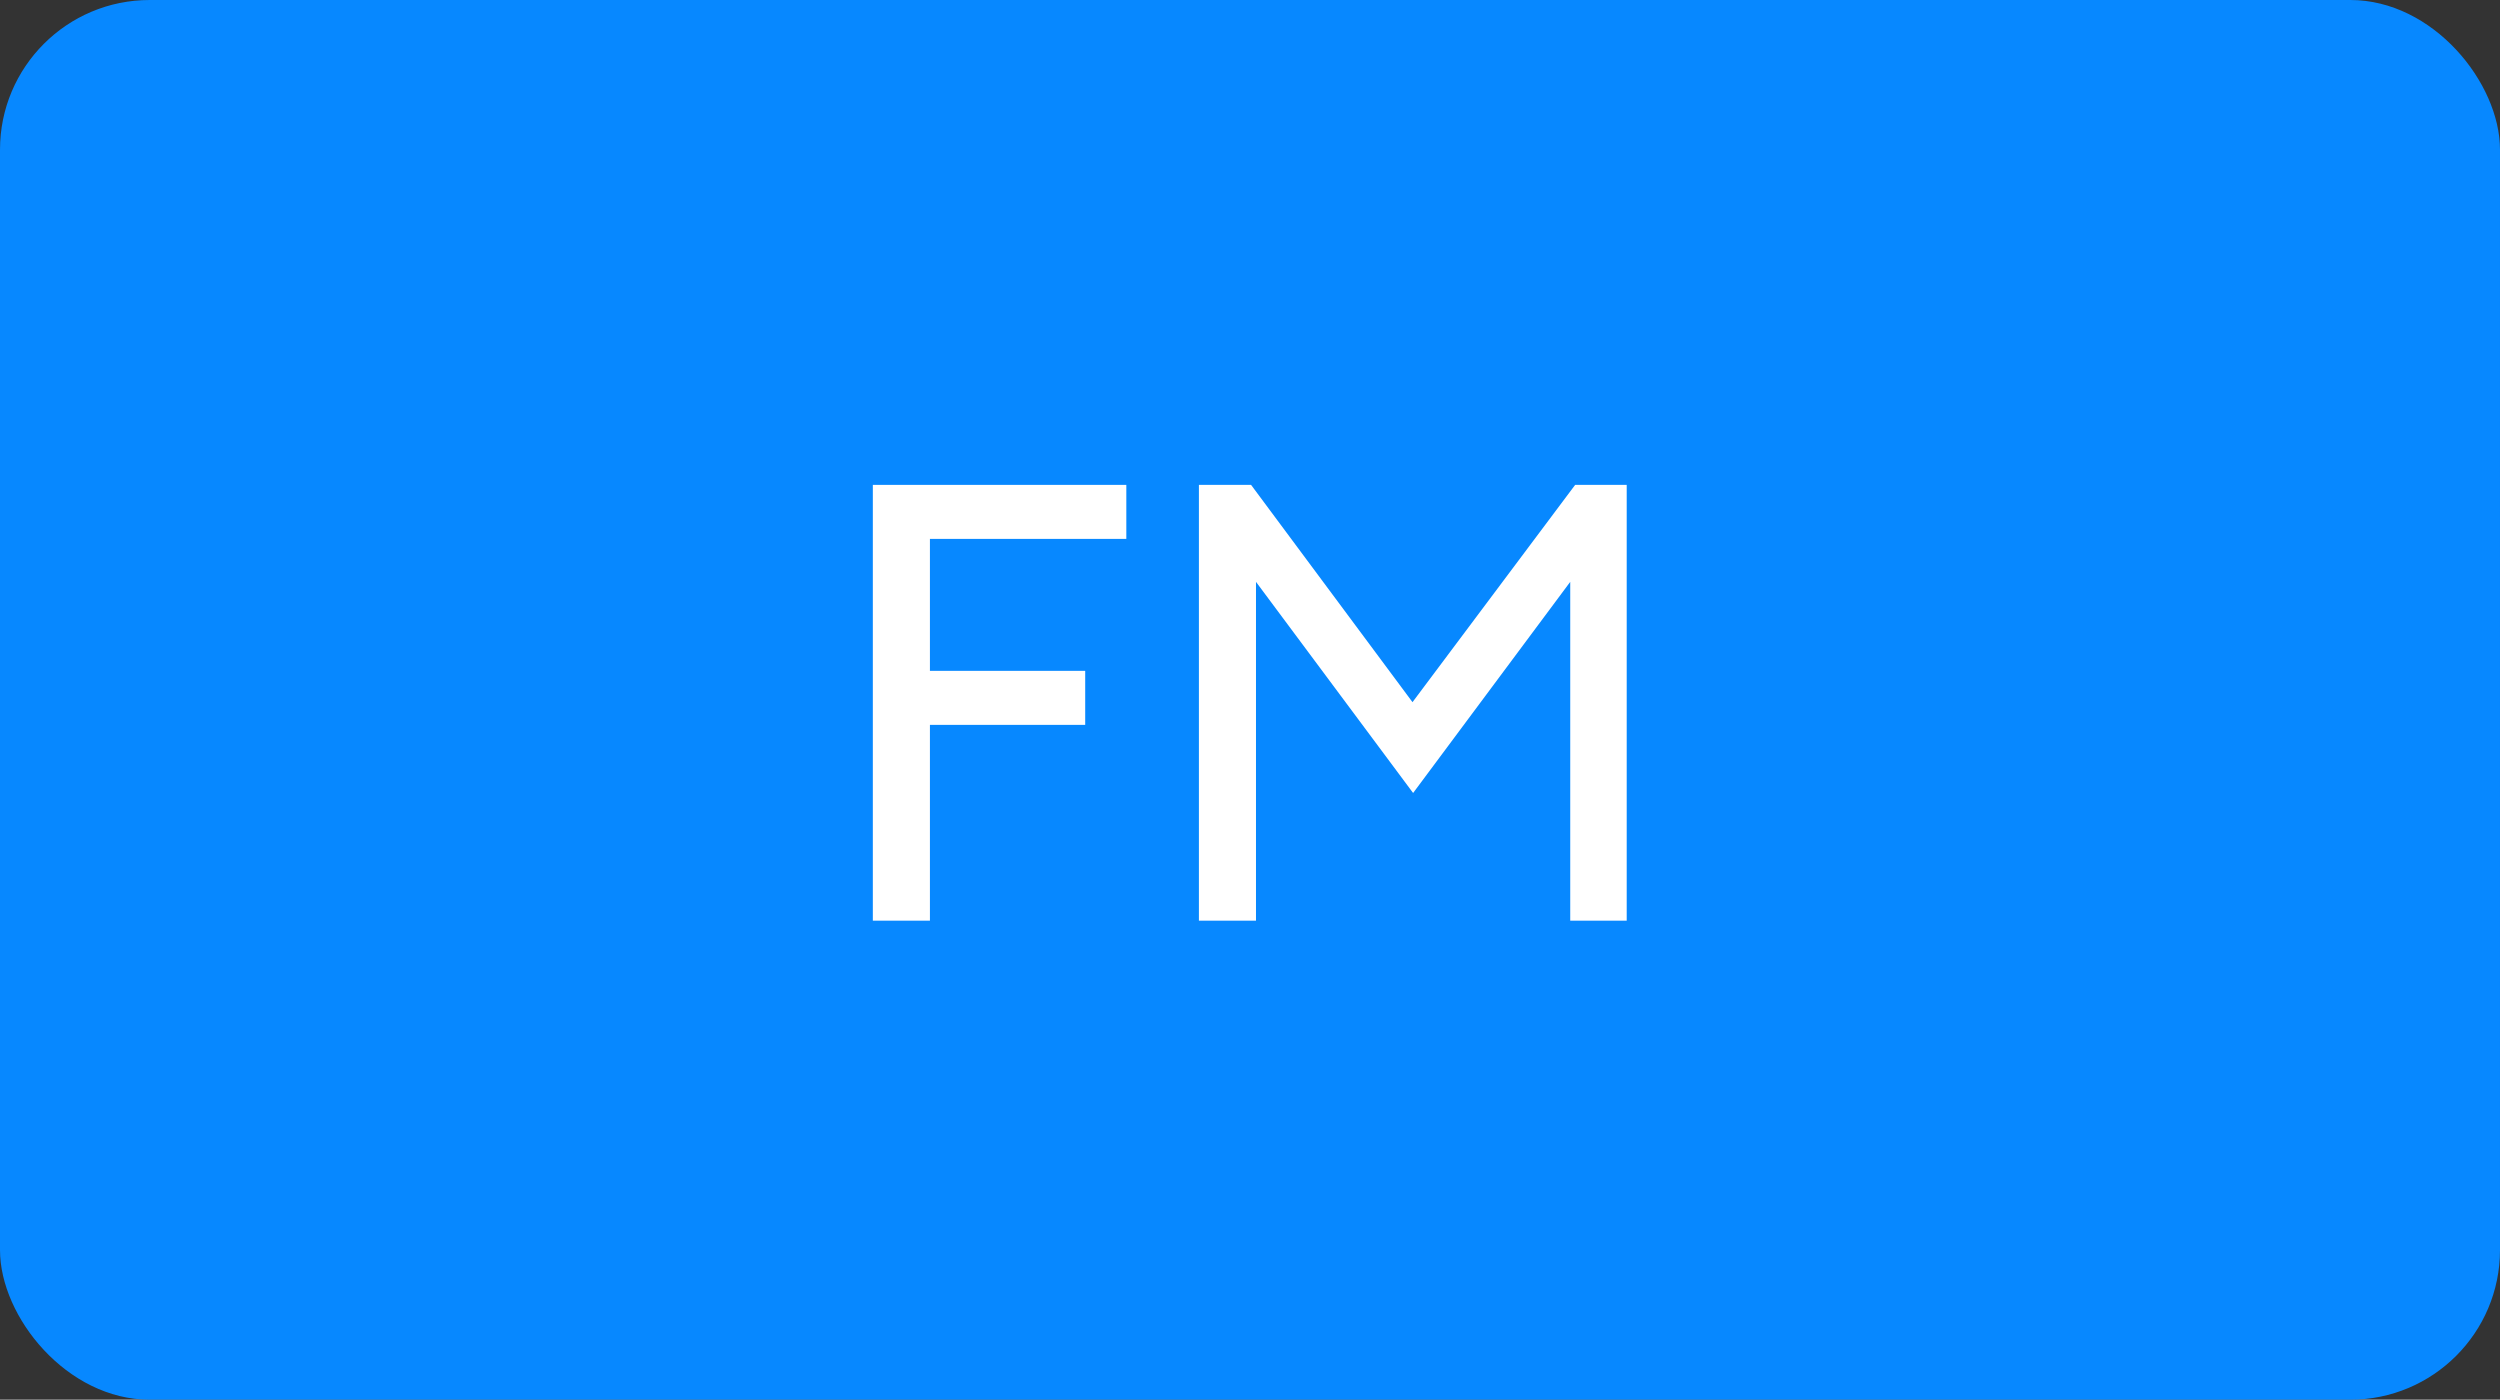 <?xml version="1.0" encoding="UTF-8"?> <svg xmlns="http://www.w3.org/2000/svg" width="334" height="187" viewBox="0 0 334 187" fill="none"><rect x="0" y="0" width="334" height="187" fill="#333333" stroke="none"/> <rect width="334" height="187" rx="20" fill="#0788FF"></rect> <path d="M116.611 123H124.237V96.842H144.983V89.626H124.237V71.996H150.477V64.78H116.611V123Z" fill="white"></path> <path d="M160.174 64.78V123H167.8V77.736L188.792 105.944L209.784 77.736V123H217.328V64.78H210.44L188.71 93.808L167.144 64.78H160.174Z" fill="white"></path> </svg> 